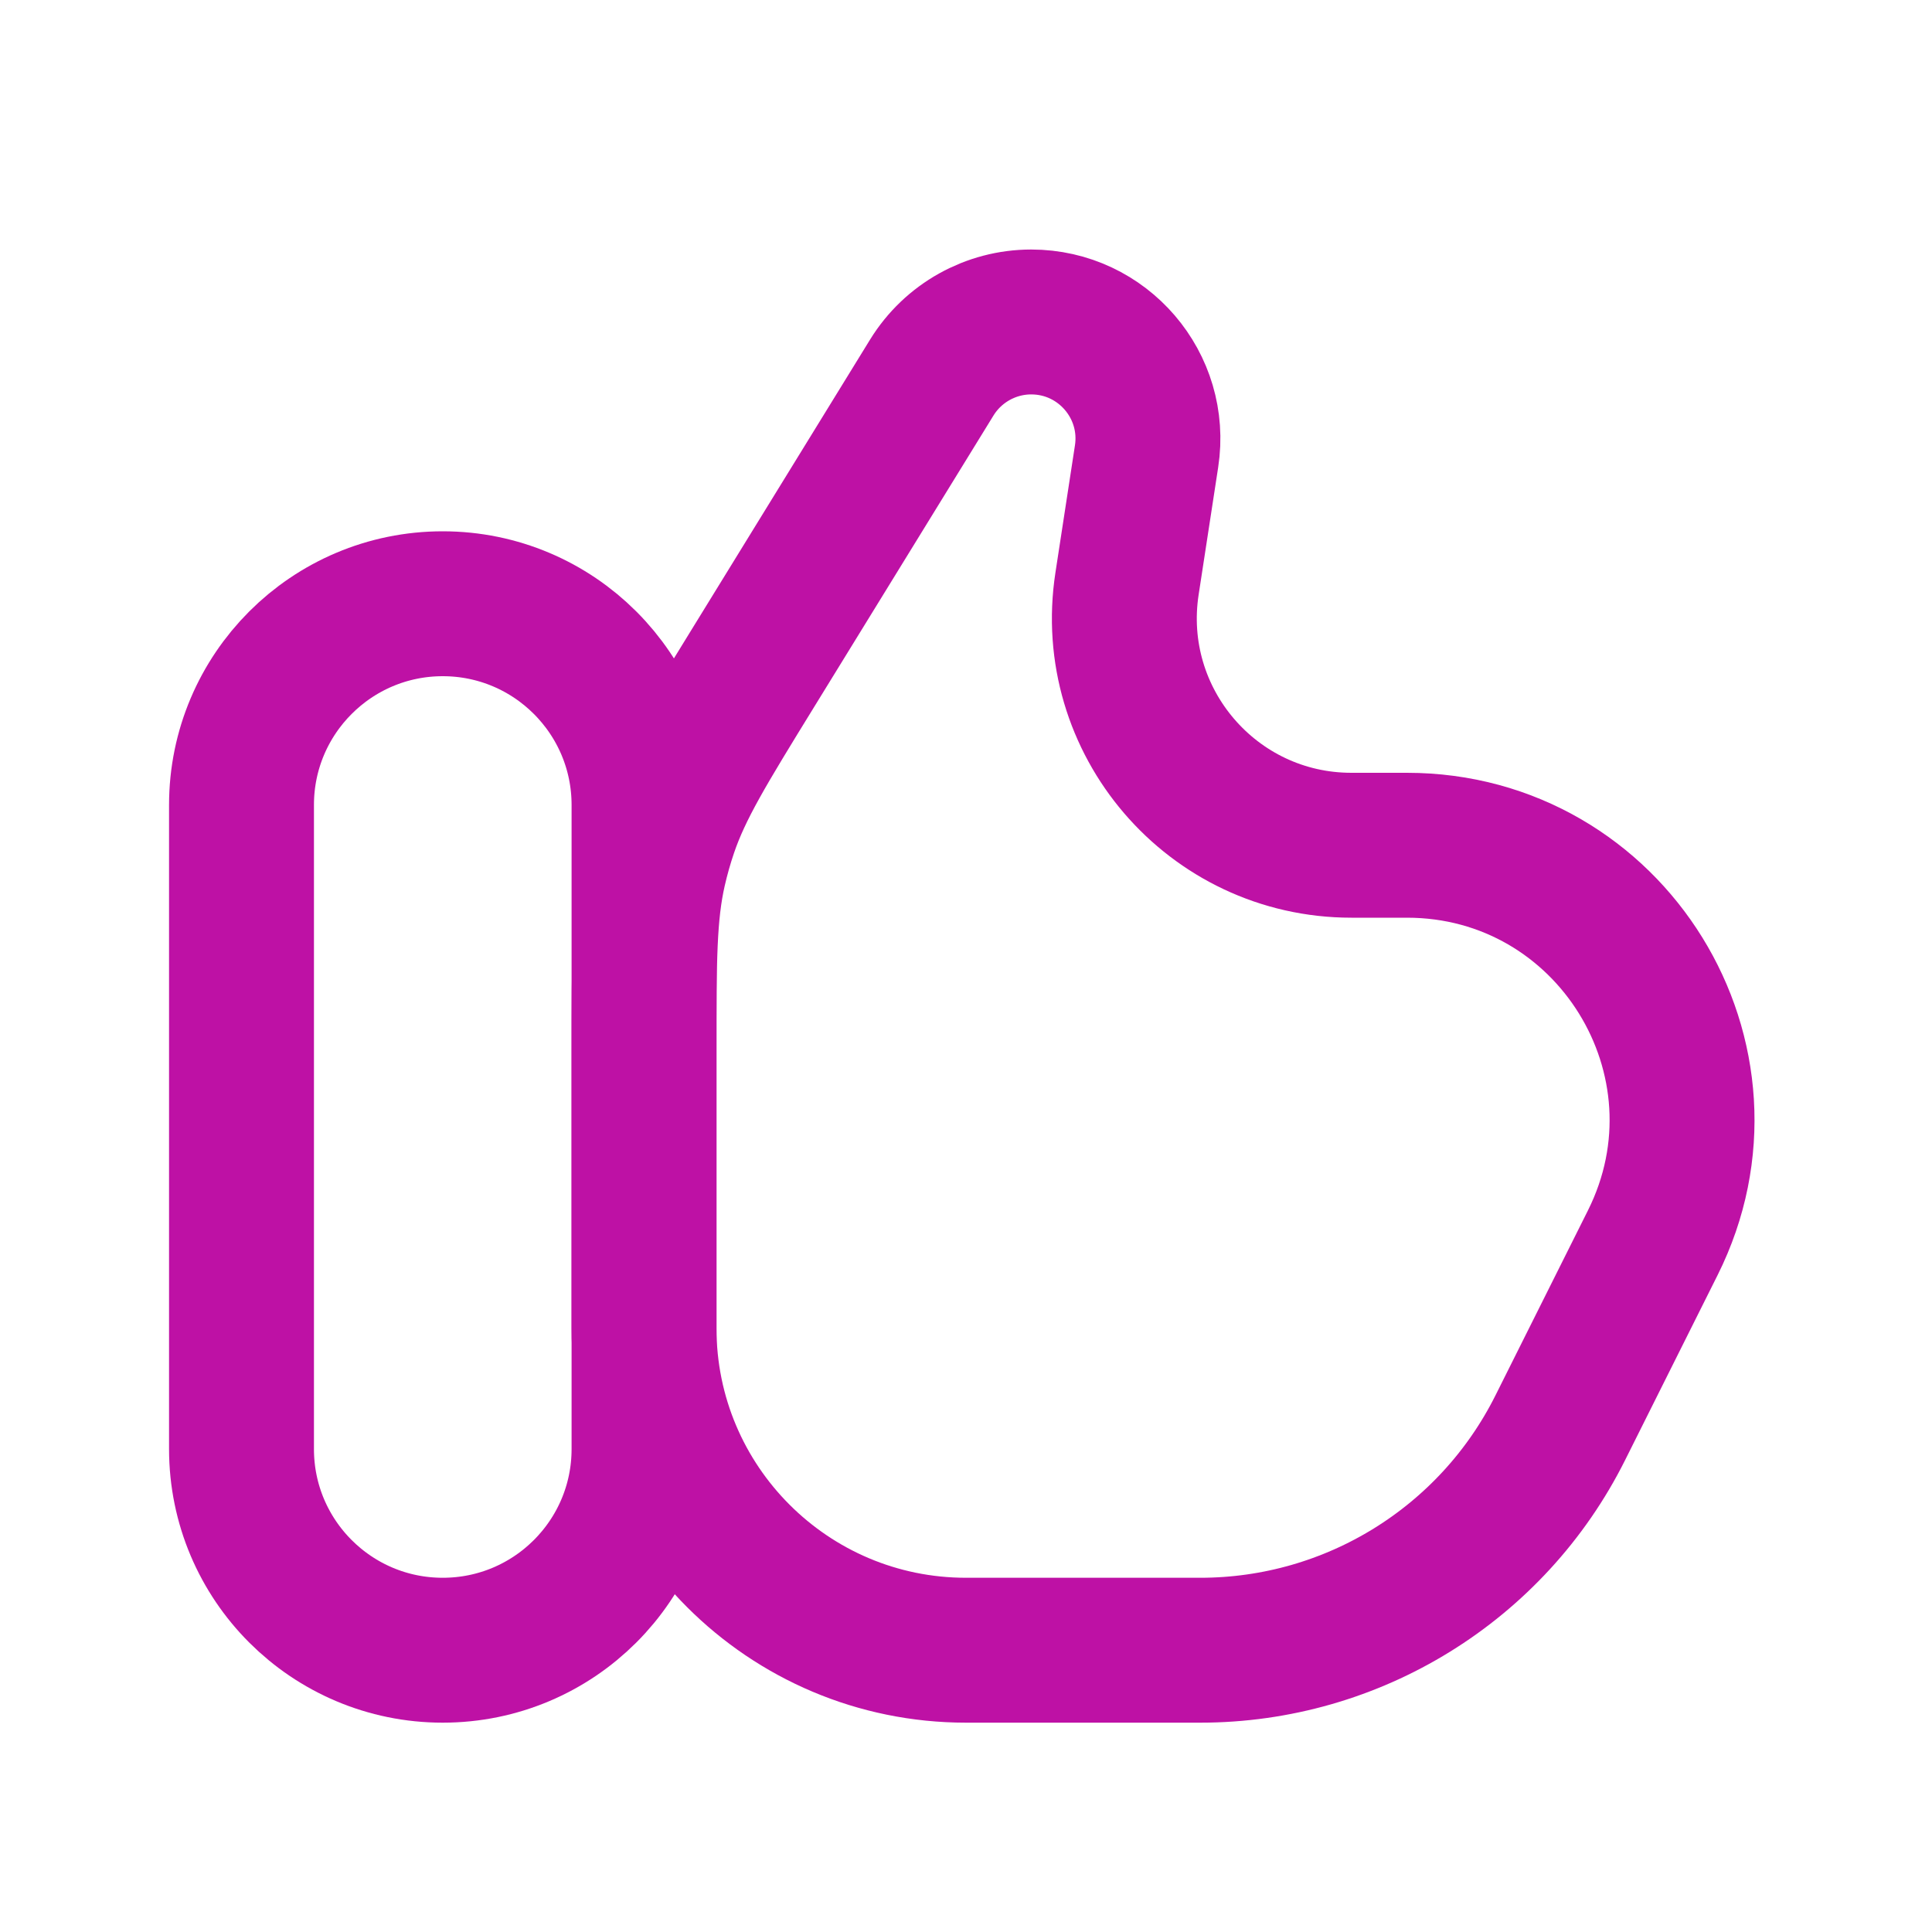 <?xml version="1.0" encoding="UTF-8"?> <svg xmlns="http://www.w3.org/2000/svg" width="20" height="20" viewBox="0 0 20 20" fill="none"> <path d="M2.5 8.333C2.5 7.183 3.433 6.25 4.583 6.25C5.734 6.25 6.667 7.183 6.667 8.333V15C6.667 16.151 5.734 17.083 4.583 17.083C3.433 17.083 2.5 16.151 2.5 15V8.333Z" stroke="#BE11A5" stroke-width="1.5"></path> <path d="M9.646 3.908L7.787 6.929C7.288 7.74 7.039 8.145 6.888 8.59C6.842 8.725 6.803 8.863 6.771 9.003C6.667 9.46 6.667 9.936 6.667 10.888V13.75C6.667 15.591 8.159 17.083 10 17.083H12.425C14.003 17.083 15.446 16.192 16.152 14.78L17.109 12.866C18.054 10.975 16.679 8.75 14.565 8.75H13.99C12.549 8.75 11.448 7.466 11.667 6.042L11.869 4.725C11.982 3.993 11.416 3.333 10.675 3.333C10.256 3.333 9.866 3.551 9.646 3.908Z" stroke="#BE11A5" stroke-width="1.5"></path> </svg> 